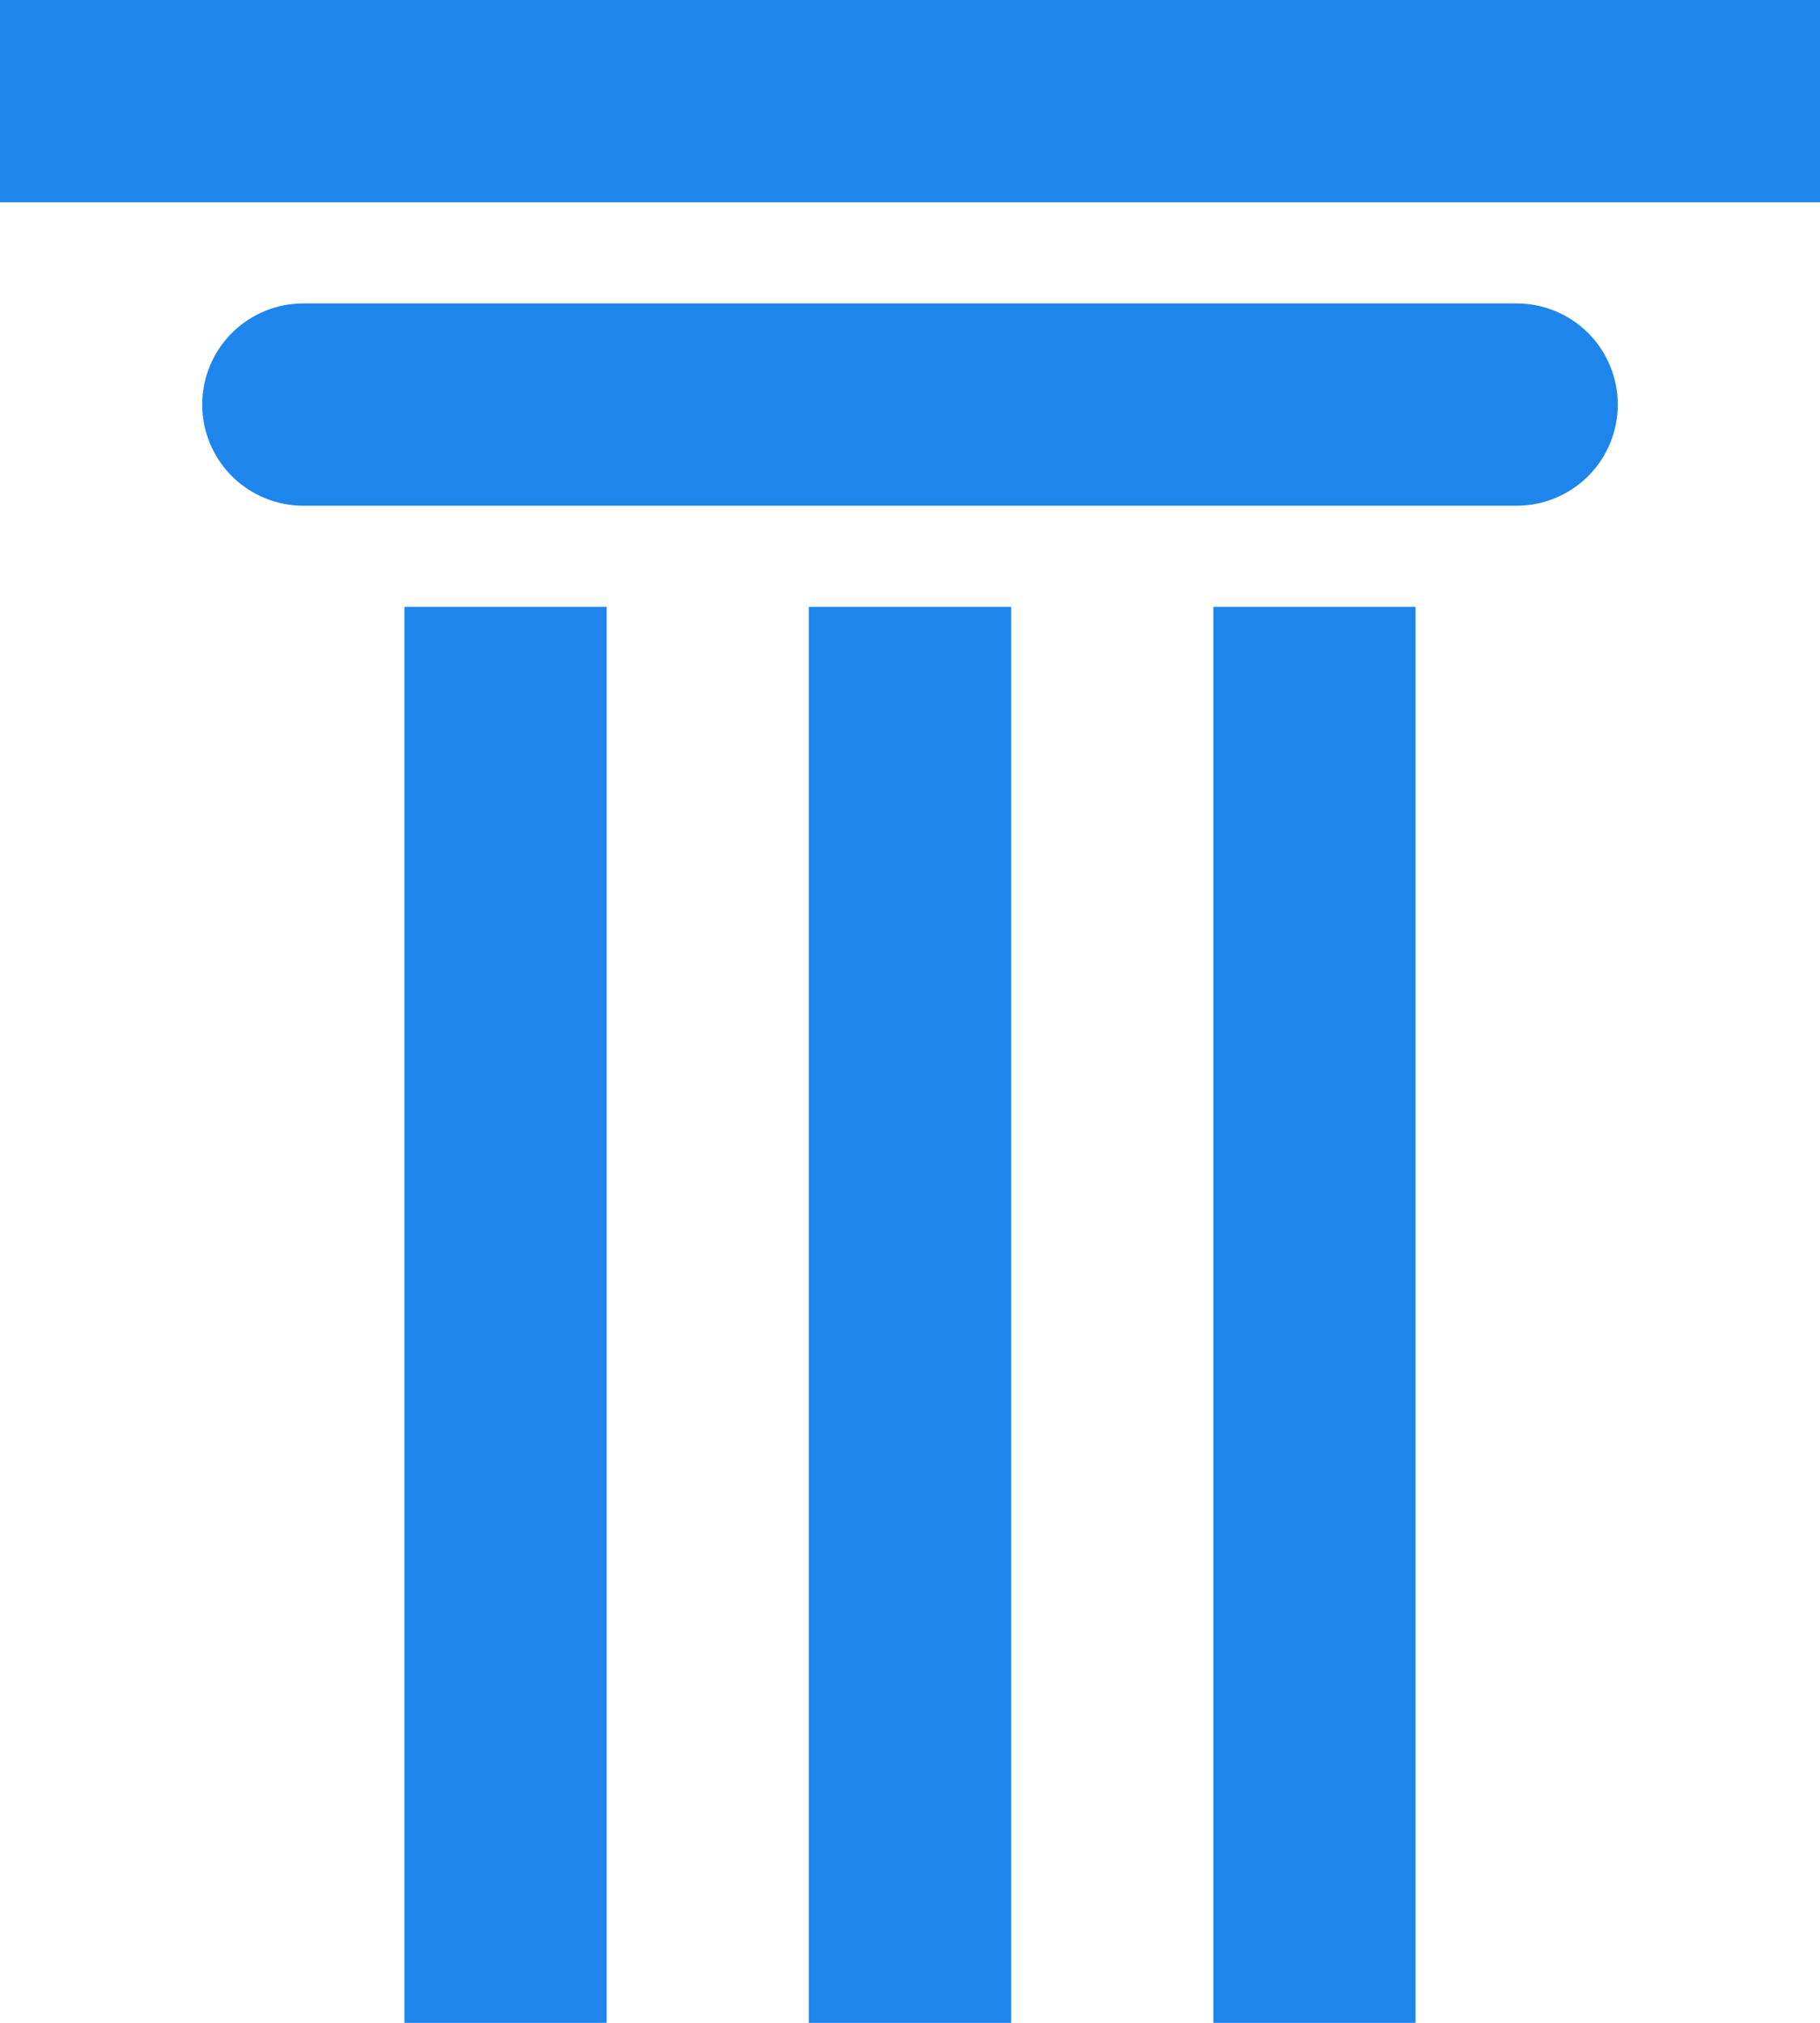 <svg width="27" height="30" viewBox="0 0 27 30" fill="none" xmlns="http://www.w3.org/2000/svg">
<path d="M4.5 4.5H22.5C22.898 4.5 23.279 4.658 23.561 4.939C23.842 5.221 24 5.602 24 6C24 6.398 23.842 6.779 23.561 7.061C23.279 7.342 22.898 7.5 22.5 7.5H4.5C4.102 7.5 3.721 7.342 3.439 7.061C3.158 6.779 3 6.398 3 6C3 5.602 3.158 5.221 3.439 4.939C3.721 4.658 4.102 4.5 4.5 4.5ZM27 0V3H0V0H27ZM18 9H21V30H18V9ZM6 9H9V30H6V9ZM12 9H15V30H12V9Z" fill="#1E85EC"/>
</svg>
